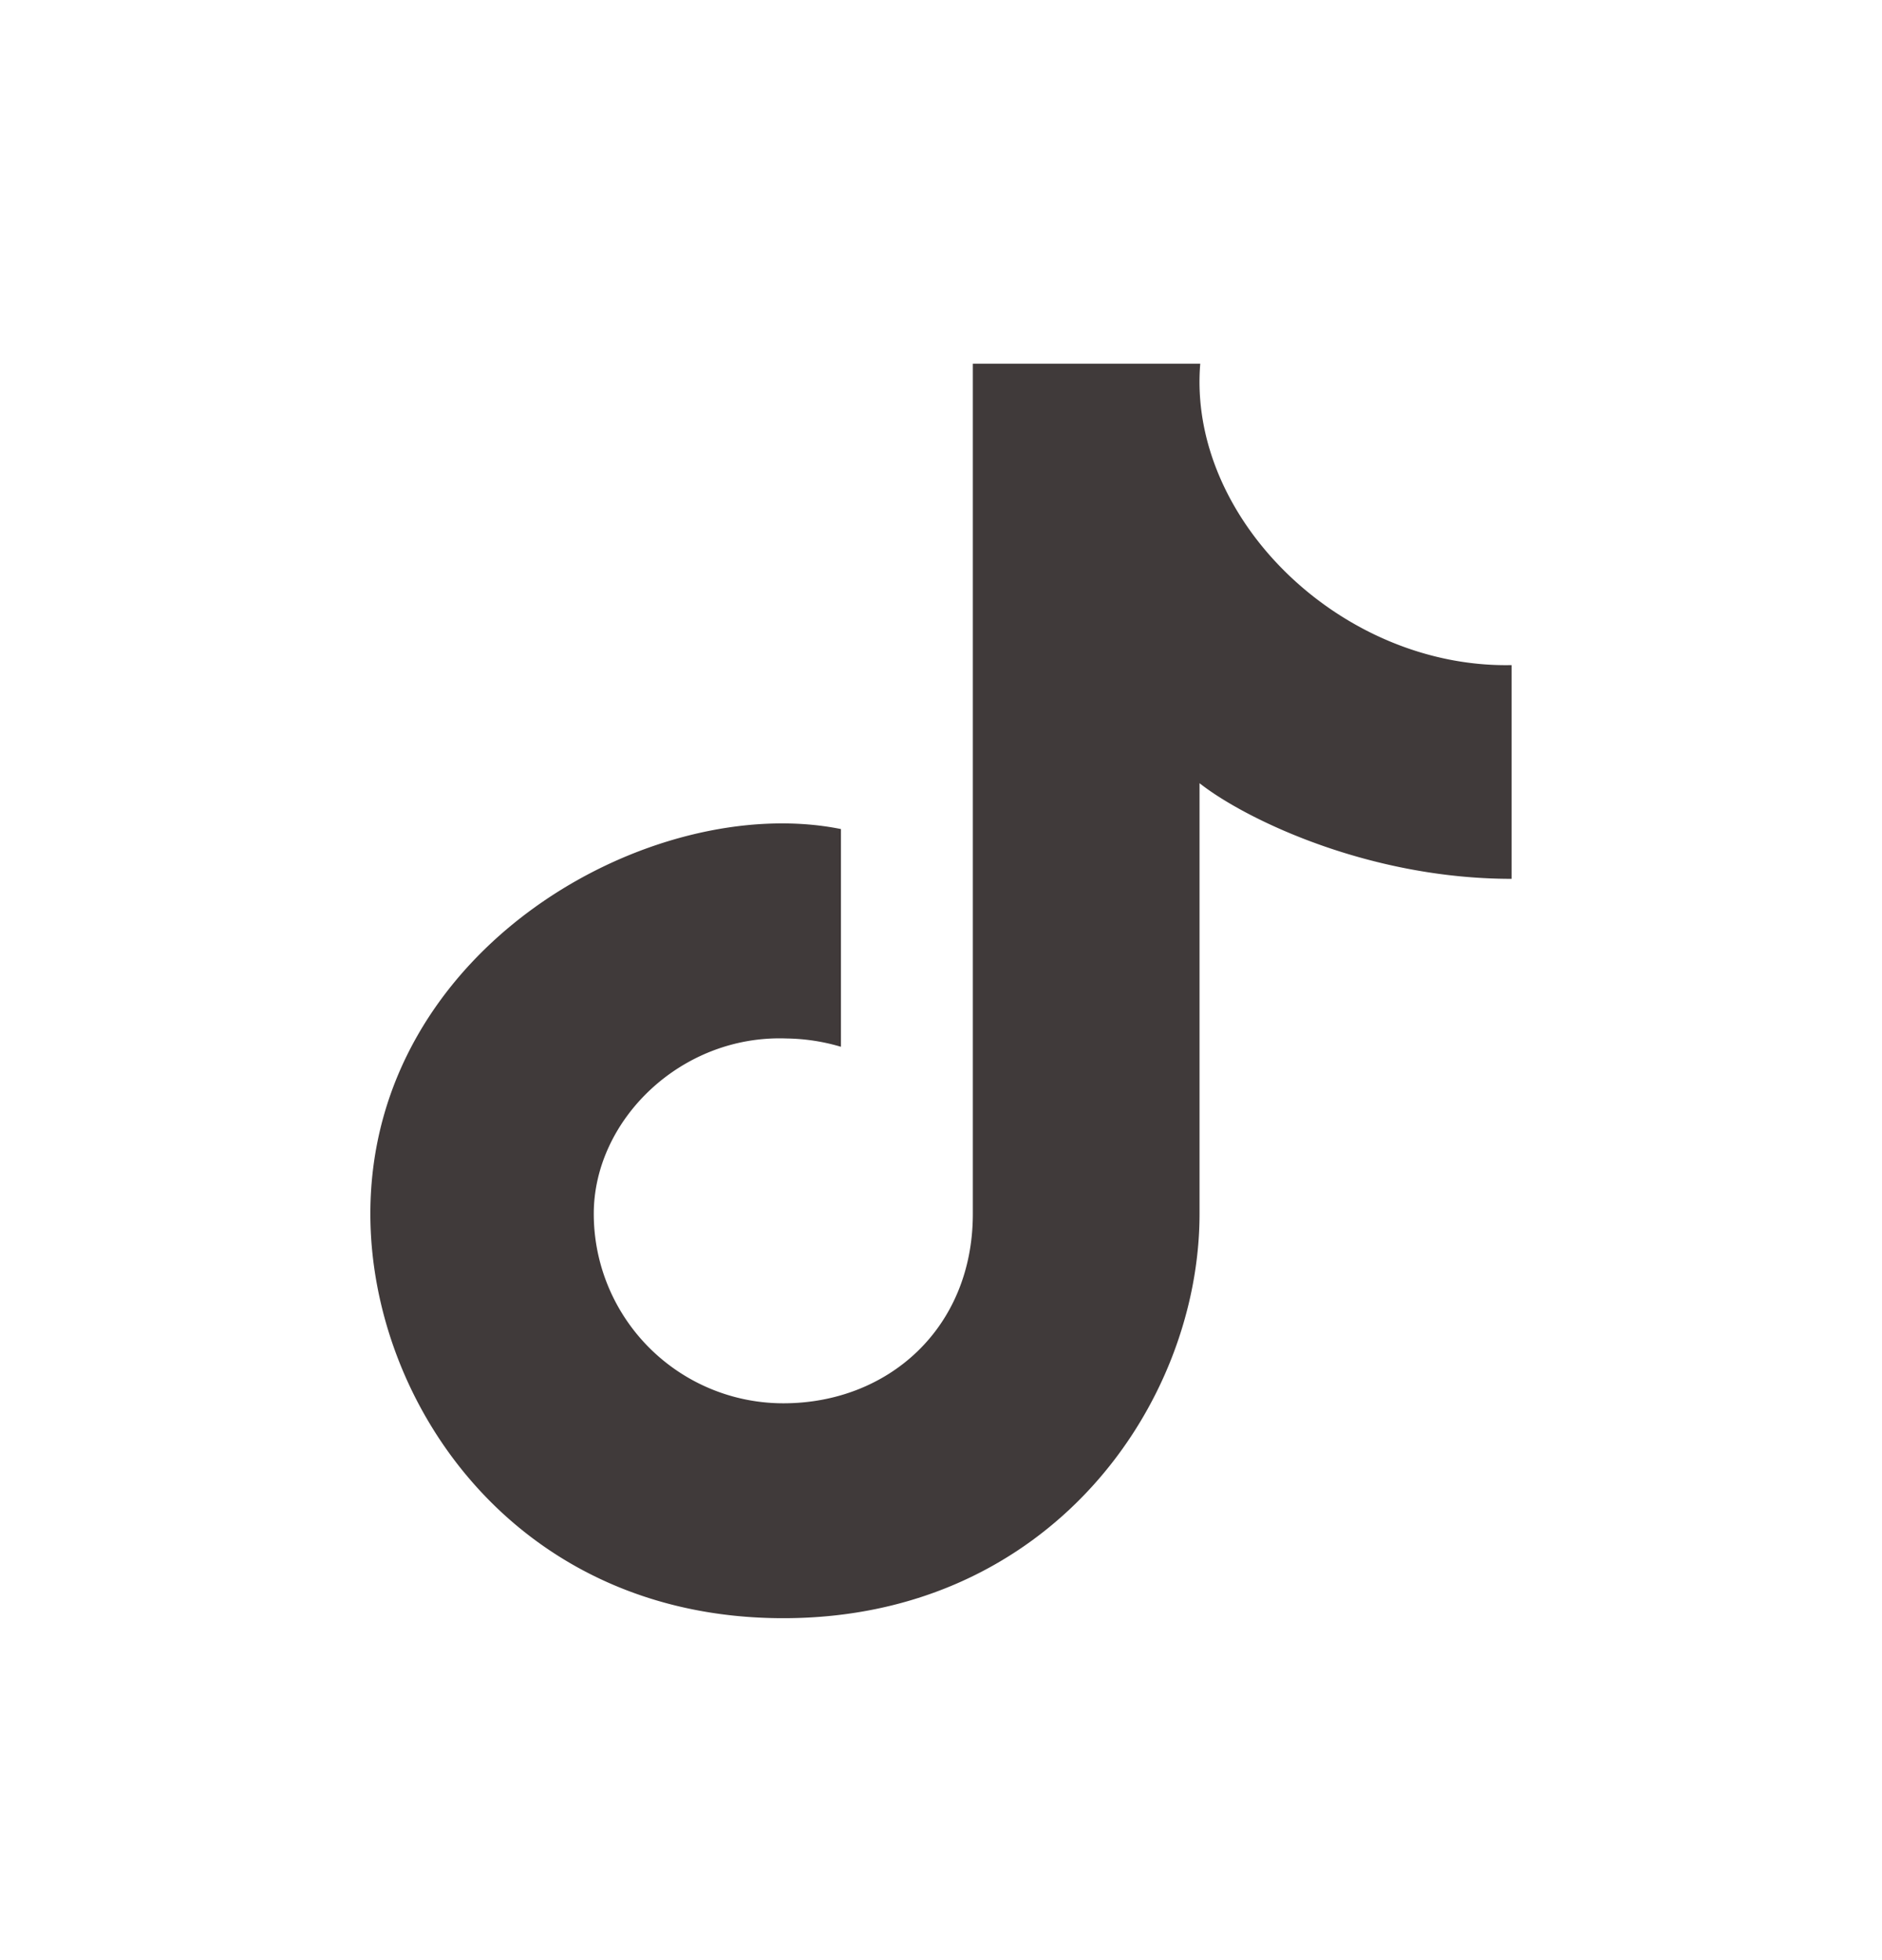 <svg width="24" height="25" fill="none" xmlns="http://www.w3.org/2000/svg"><path d="M9.99 17.898c1.334 0 2.416-.956 2.416-2.417V4.639h2.9c-.163 1.977 1.802 3.887 3.97 3.844v2.726c-1.854 0-3.43-.784-3.979-1.22v5.492c0 2.417-1.902 5.158-5.308 5.158-3.406 0-5.266-2.74-5.266-5.158 0-3.412 3.61-5.39 6.001-4.907v2.777a2.542 2.542 0 0 0-.694-.106c-1.346-.05-2.458 1.042-2.458 2.236a2.417 2.417 0 0 0 2.417 2.417z" fill="#403A3A"/></svg>